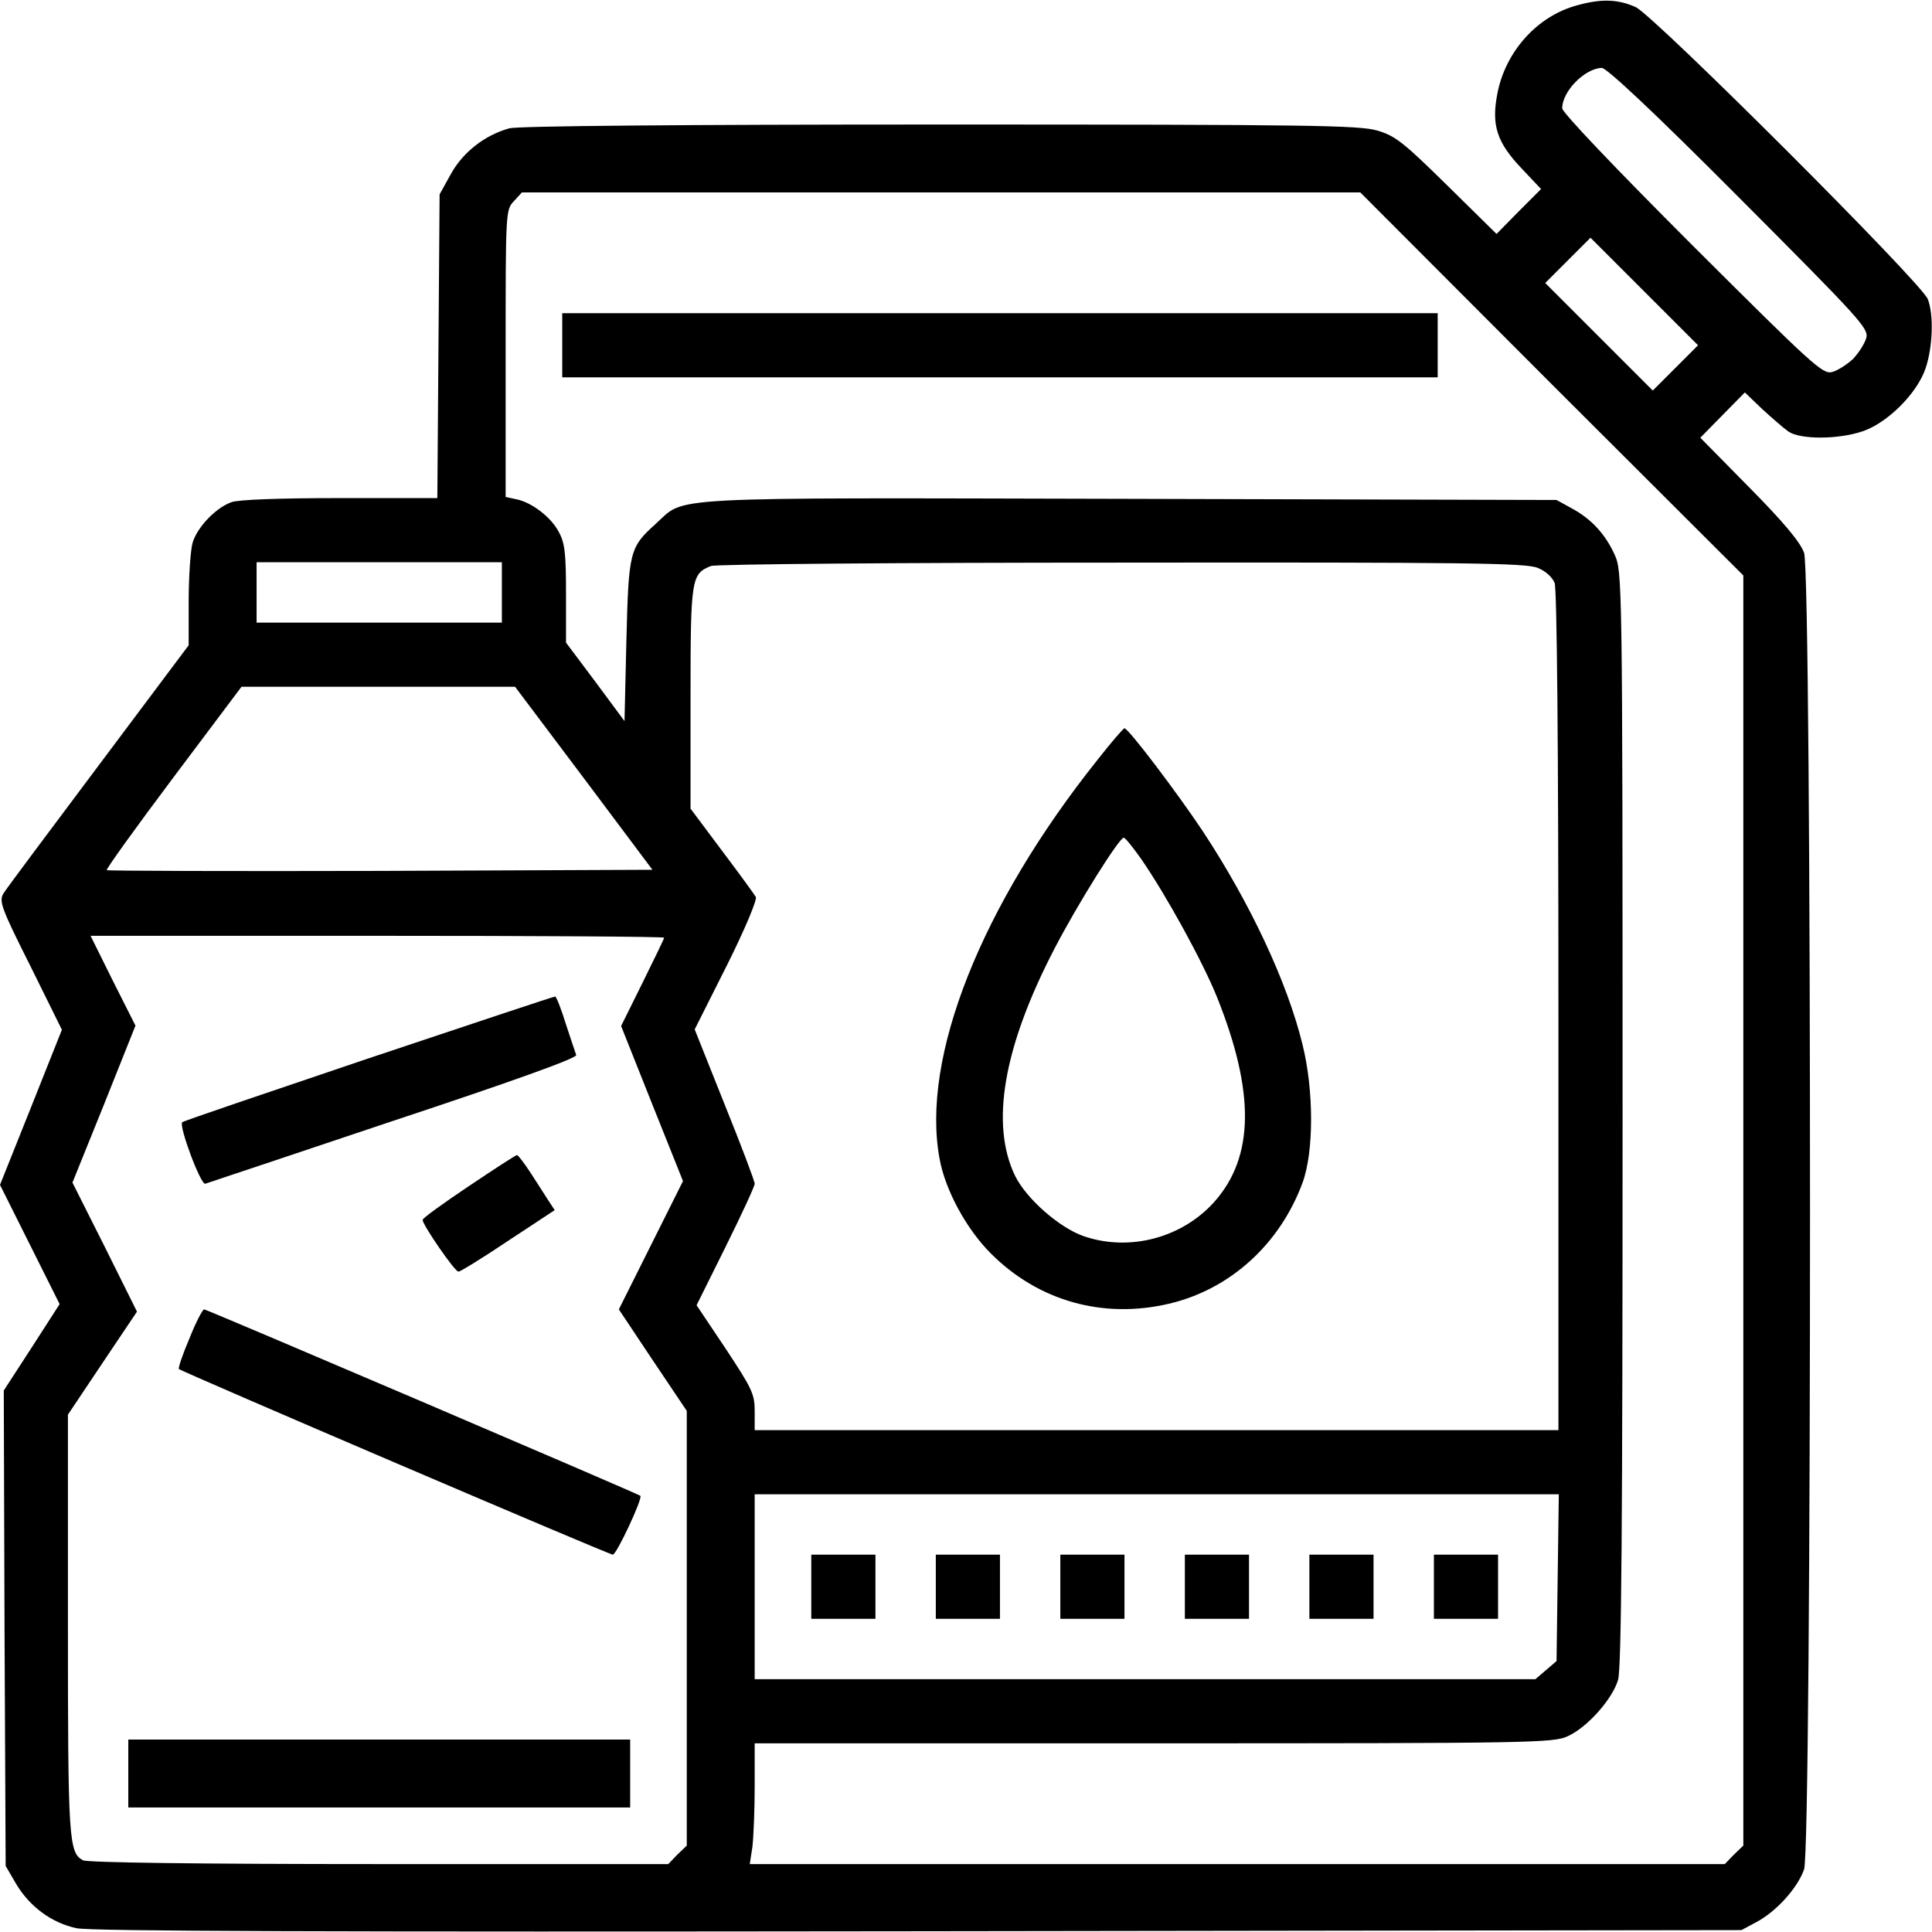 <?xml version="1.0" standalone="no"?>
<!DOCTYPE svg PUBLIC "-//W3C//DTD SVG 20010904//EN" "http://www.w3.org/TR/2001/REC-SVG-20010904/DTD/svg10.dtd">
<svg xmlns="http://www.w3.org/2000/svg" version="1.0" width="512pt" height="512pt" viewBox="0 0 512 512" preserveAspectRatio="xMidYMid meet">
<g transform="translate(0,512) scale(0.1,-0.1)" fill="#000000" stroke="none">
<path d="M4180 5106 c-106 -28 -191 -123 -212 -235 -16 -83 -1 -129 65 -198 l51 -54 -59 -59 -59 -60 -131 129 c-115 113 -137 131 -185 145 -48 14 -175 16 -1159 16 -693 0 -1119 -4 -1141 -10 -65 -18 -123 -63 -155 -121 l-30 -54 -3 -402 -3 -403 -259 0 c-158 0 -270 -4 -287 -11 -42 -15 -92 -68 -103 -109 -5 -19 -10 -88 -10 -153 l0 -117 -239 -319 c-131 -175 -245 -327 -252 -339 -12 -20 -6 -38 71 -191 l84 -170 -82 -206 -82 -205 79 -158 79 -158 -74 -115 -74 -114 2 -630 3 -630 28 -48 c36 -60 94 -103 160 -117 38 -8 660 -10 2232 -8 l2180 3 41 22 c52 28 108 90 125 139 21 59 21 3430 0 3489 -10 28 -53 80 -145 173 l-130 132 59 60 59 60 46 -44 c25 -23 56 -50 70 -60 32 -21 131 -21 196 1 66 22 145 101 167 167 19 56 22 141 6 183 -15 42 -725 751 -774 774 -46 21 -91 23 -155 5z m429 -510 c320 -321 343 -346 337 -371 -4 -15 -20 -40 -35 -56 -16 -15 -41 -31 -56 -35 -25 -6 -50 17 -371 337 -204 204 -344 351 -344 362 0 45 60 106 105 107 13 0 138 -117 364 -344z m-497 -494 l508 -507 0 -1683 0 -1683 -25 -24 -24 -25 -1292 0 -1292 0 7 46 c3 26 6 98 6 160 l0 114 1058 0 c1004 0 1059 1 1097 19 51 23 118 98 133 149 9 29 12 406 12 1488 0 1436 -1 1449 -21 1494 -25 55 -62 95 -114 123 l-40 22 -1130 3 c-1260 3 -1176 7 -1257 -66 -70 -63 -72 -73 -78 -310 l-5 -213 -77 104 -78 104 0 129 c0 107 -3 135 -19 164 -20 39 -72 79 -113 87 l-28 6 0 380 c0 377 0 381 22 404 l21 23 1111 0 1111 0 507 -508z m328 43 l-60 -60 -142 142 -143 143 60 60 60 60 142 -142 143 -143 -60 -60z m-3110 -595 l0 -80 -325 0 -325 0 0 80 0 80 325 0 325 0 0 -80z m2745 65 c21 -8 39 -25 45 -40 6 -17 10 -425 10 -1136 l0 -1109 -1065 0 -1065 0 0 50 c0 46 -7 60 -77 166 l-77 115 77 155 c42 85 77 160 77 167 0 7 -36 102 -80 211 l-79 198 85 169 c48 96 81 175 77 182 -4 7 -44 62 -90 123 l-83 111 0 294 c0 317 2 328 54 349 11 5 502 9 1089 9 912 1 1073 -1 1102 -14z m-2528 -557 l182 -243 -721 -3 c-397 -1 -723 0 -725 2 -3 2 77 113 176 245 l181 241 363 0 362 0 182 -242z m213 -423 c0 -3 -26 -56 -57 -119 l-57 -115 82 -206 82 -205 -85 -170 -85 -170 90 -135 90 -134 0 -576 0 -576 -25 -24 -24 -25 -766 0 c-481 0 -773 4 -785 10 -38 20 -40 56 -40 627 l0 554 91 136 92 137 -85 171 -86 171 84 208 83 208 -60 119 -59 119 760 0 c418 0 760 -2 760 -5z m2368 -1696 l-3 -221 -28 -24 -28 -24 -1035 0 -1034 0 0 245 0 245 1066 0 1065 0 -3 -221z"/>
<path d="M1490 4205 l0 -85 1160 0 1160 0 0 85 0 85 -1160 0 -1160 0 0 -85z"/>
<path d="M2909 3107 c-309 -387 -469 -790 -419 -1058 15 -83 71 -186 136 -251 126 -126 297 -174 472 -133 162 38 294 158 354 321 30 82 30 244 0 365 -40 165 -139 376 -265 567 -68 102 -196 271 -207 272 -3 0 -35 -37 -71 -83z m115 -263 c67 -97 163 -272 201 -366 101 -252 99 -423 -6 -542 -85 -96 -225 -134 -347 -92 -64 22 -152 99 -182 160 -66 137 -31 341 104 601 61 118 172 295 184 295 4 0 24 -25 46 -56z"/>
<path d="M976 2315 c-269 -91 -491 -166 -493 -169 -10 -9 49 -167 61 -163 6 2 231 77 499 167 311 103 487 166 484 174 -2 6 -15 44 -28 84 -12 39 -25 72 -28 71 -4 0 -226 -74 -495 -164z"/>
<path d="M1243 1977 c-67 -45 -123 -85 -123 -90 0 -13 85 -137 95 -137 5 0 65 37 132 82 l123 81 -17 26 c-9 14 -30 47 -47 73 -17 26 -33 47 -36 47 -3 0 -60 -37 -127 -82z"/>
<path d="M502 1573 c-18 -42 -30 -78 -28 -81 9 -8 1140 -492 1150 -492 10 0 80 150 73 156 -5 5 -1149 494 -1156 494 -4 0 -22 -34 -39 -77z"/>
<path d="M340 420 l0 -90 665 0 665 0 0 90 0 90 -665 0 -665 0 0 -90z"/>
<path d="M2150 915 l0 -85 85 0 85 0 0 85 0 85 -85 0 -85 0 0 -85z"/>
<path d="M2480 915 l0 -85 85 0 85 0 0 85 0 85 -85 0 -85 0 0 -85z"/>
<path d="M2810 915 l0 -85 85 0 85 0 0 85 0 85 -85 0 -85 0 0 -85z"/>
<path d="M3140 915 l0 -85 85 0 85 0 0 85 0 85 -85 0 -85 0 0 -85z"/>
<path d="M3470 915 l0 -85 85 0 85 0 0 85 0 85 -85 0 -85 0 0 -85z"/>
<path d="M3800 915 l0 -85 85 0 85 0 0 85 0 85 -85 0 -85 0 0 -85z"/>
</g>
</svg>
